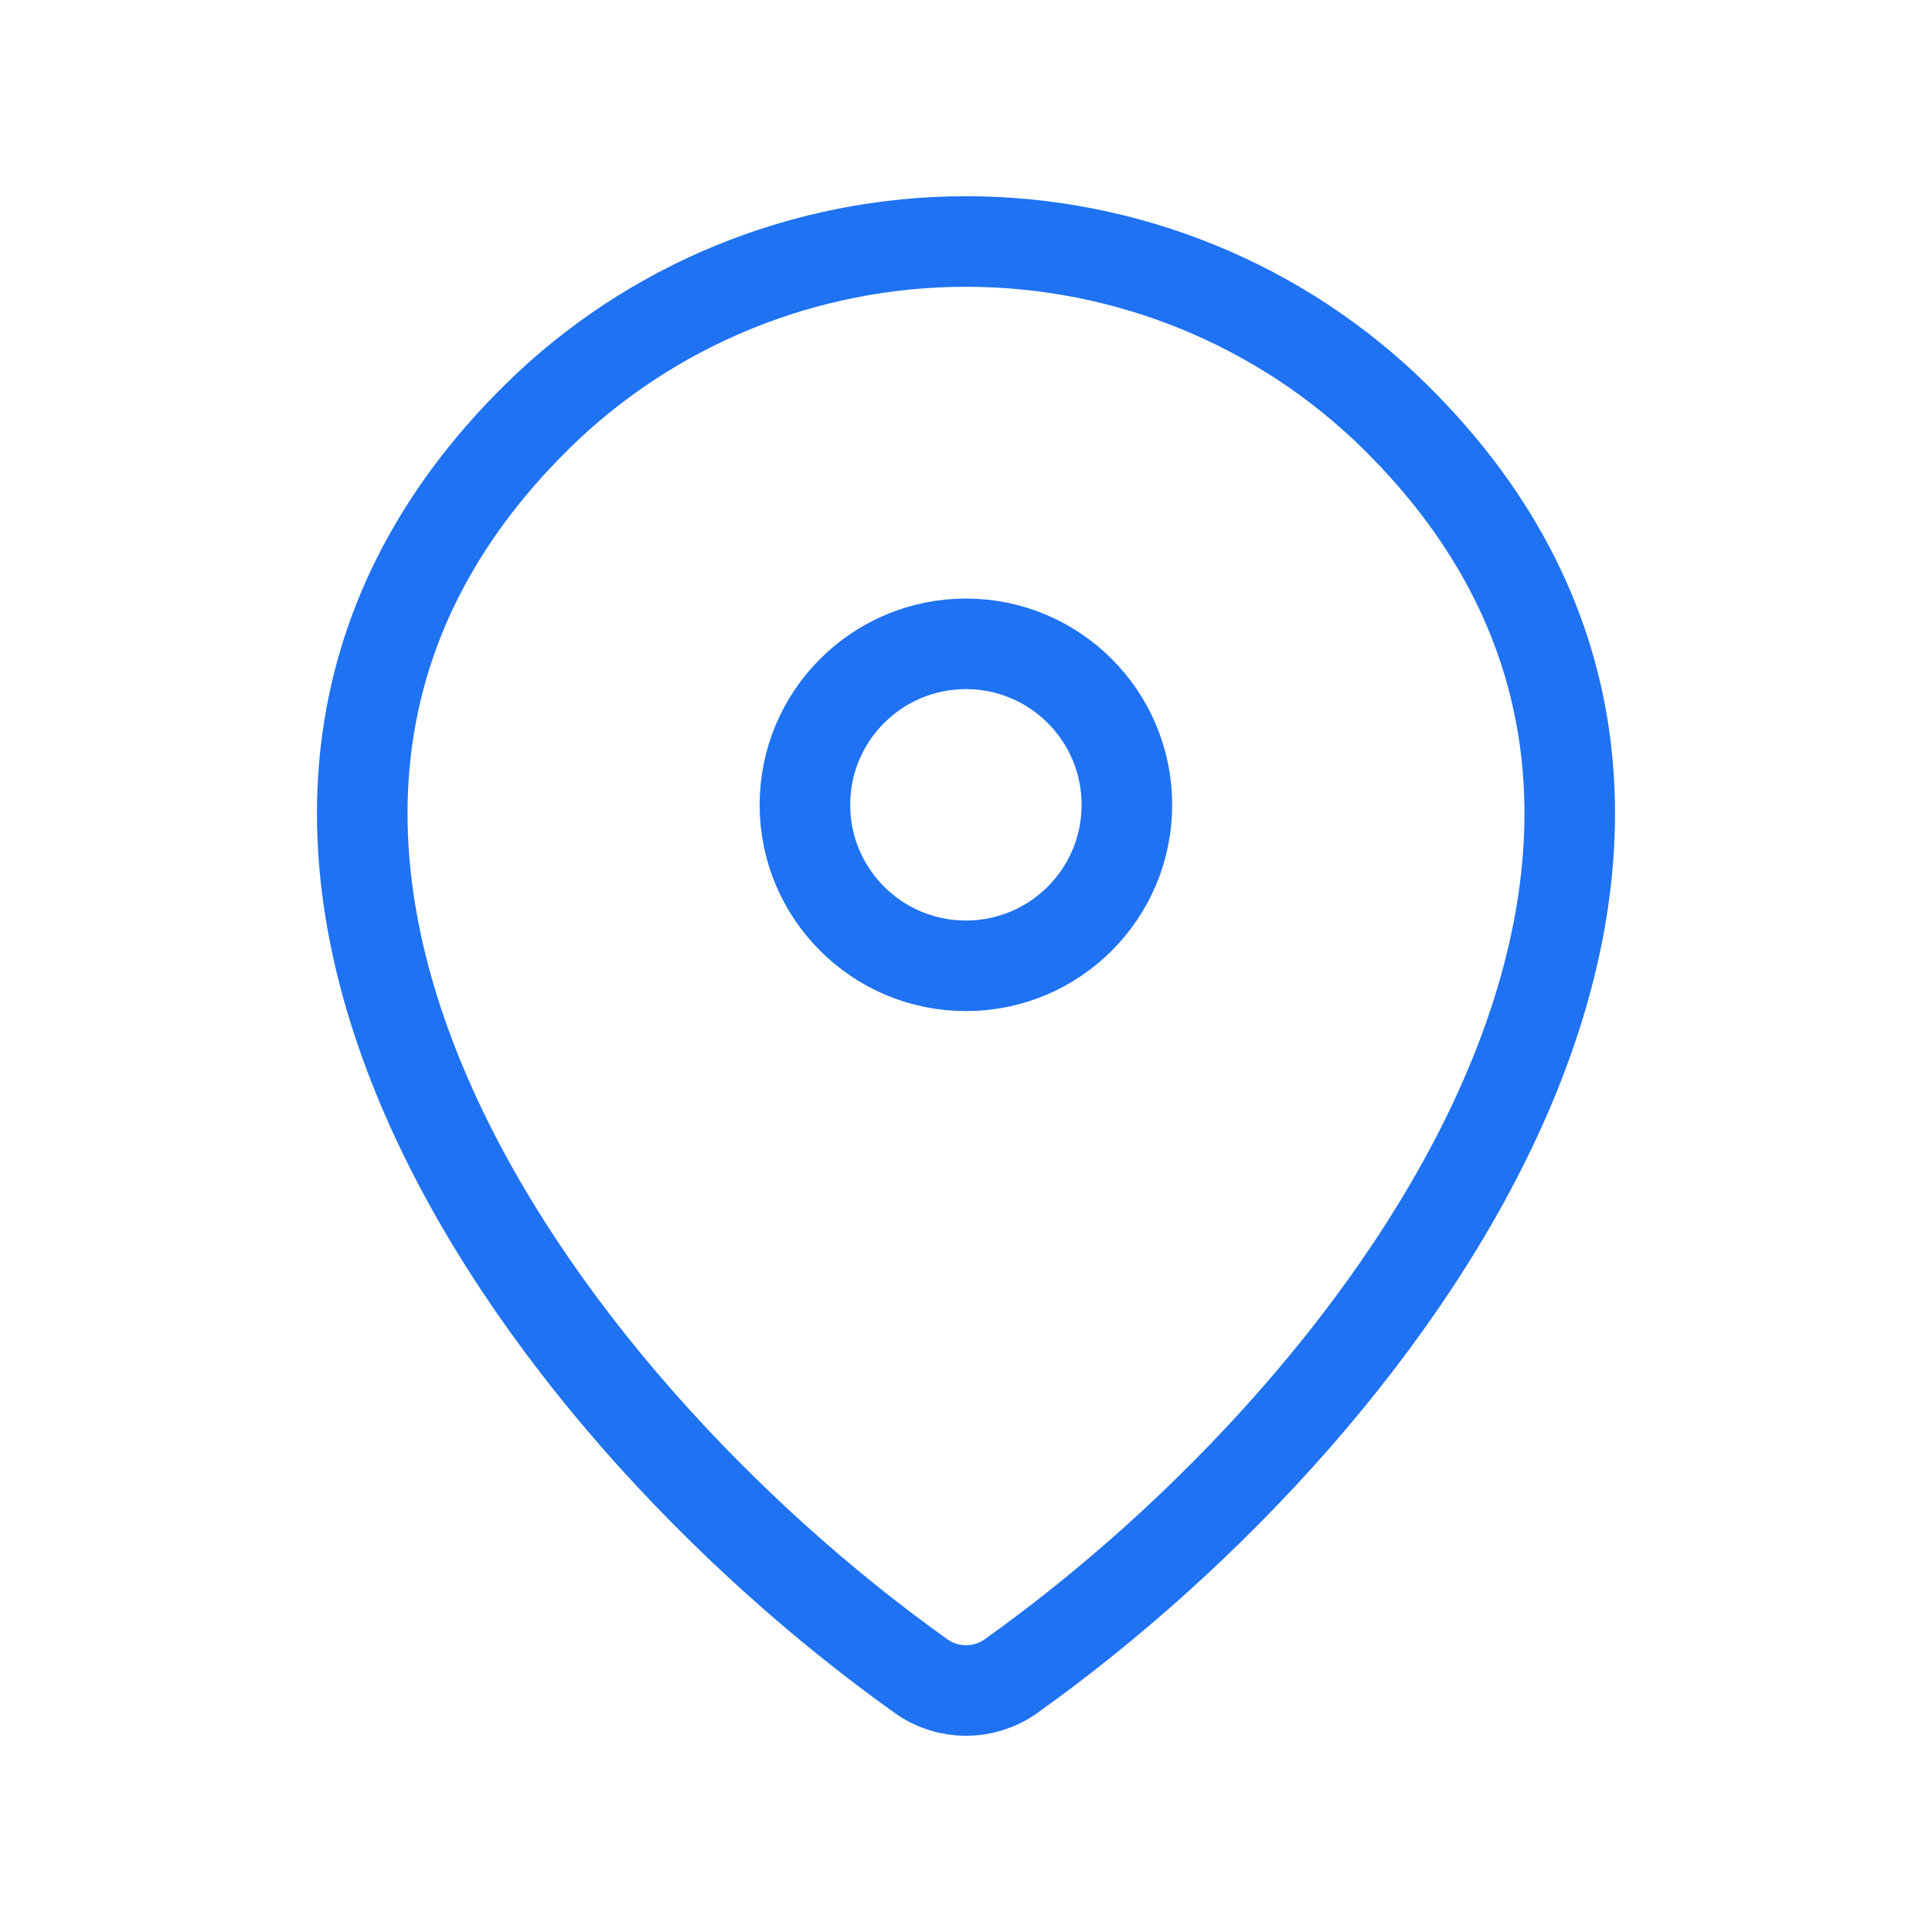 <?xml version="1.0" encoding="UTF-8"?>
<svg xmlns="http://www.w3.org/2000/svg" width="32" height="32" viewBox="0 0 32 32" fill="none">
  <path d="M16.747 27.761C16.3 28.08 15.7 28.08 15.254 27.761C8.815 23.17 1.981 13.729 8.889 6.908C10.775 5.046 13.333 4 16 4C18.667 4 21.225 5.046 23.111 6.908C30.019 13.729 23.185 23.17 16.747 27.761Z" stroke="#1F72F2" stroke-width="1.5" stroke-linecap="round" stroke-linejoin="round"></path>
  <path d="M15.999 15.997C17.471 15.997 18.665 14.803 18.665 13.331C18.665 11.858 17.471 10.664 15.999 10.664C14.526 10.664 13.332 11.858 13.332 13.331C13.332 14.803 14.526 15.997 15.999 15.997Z" stroke="#1F72F2" stroke-width="1.5" stroke-linecap="round" stroke-linejoin="round"></path>
</svg>

